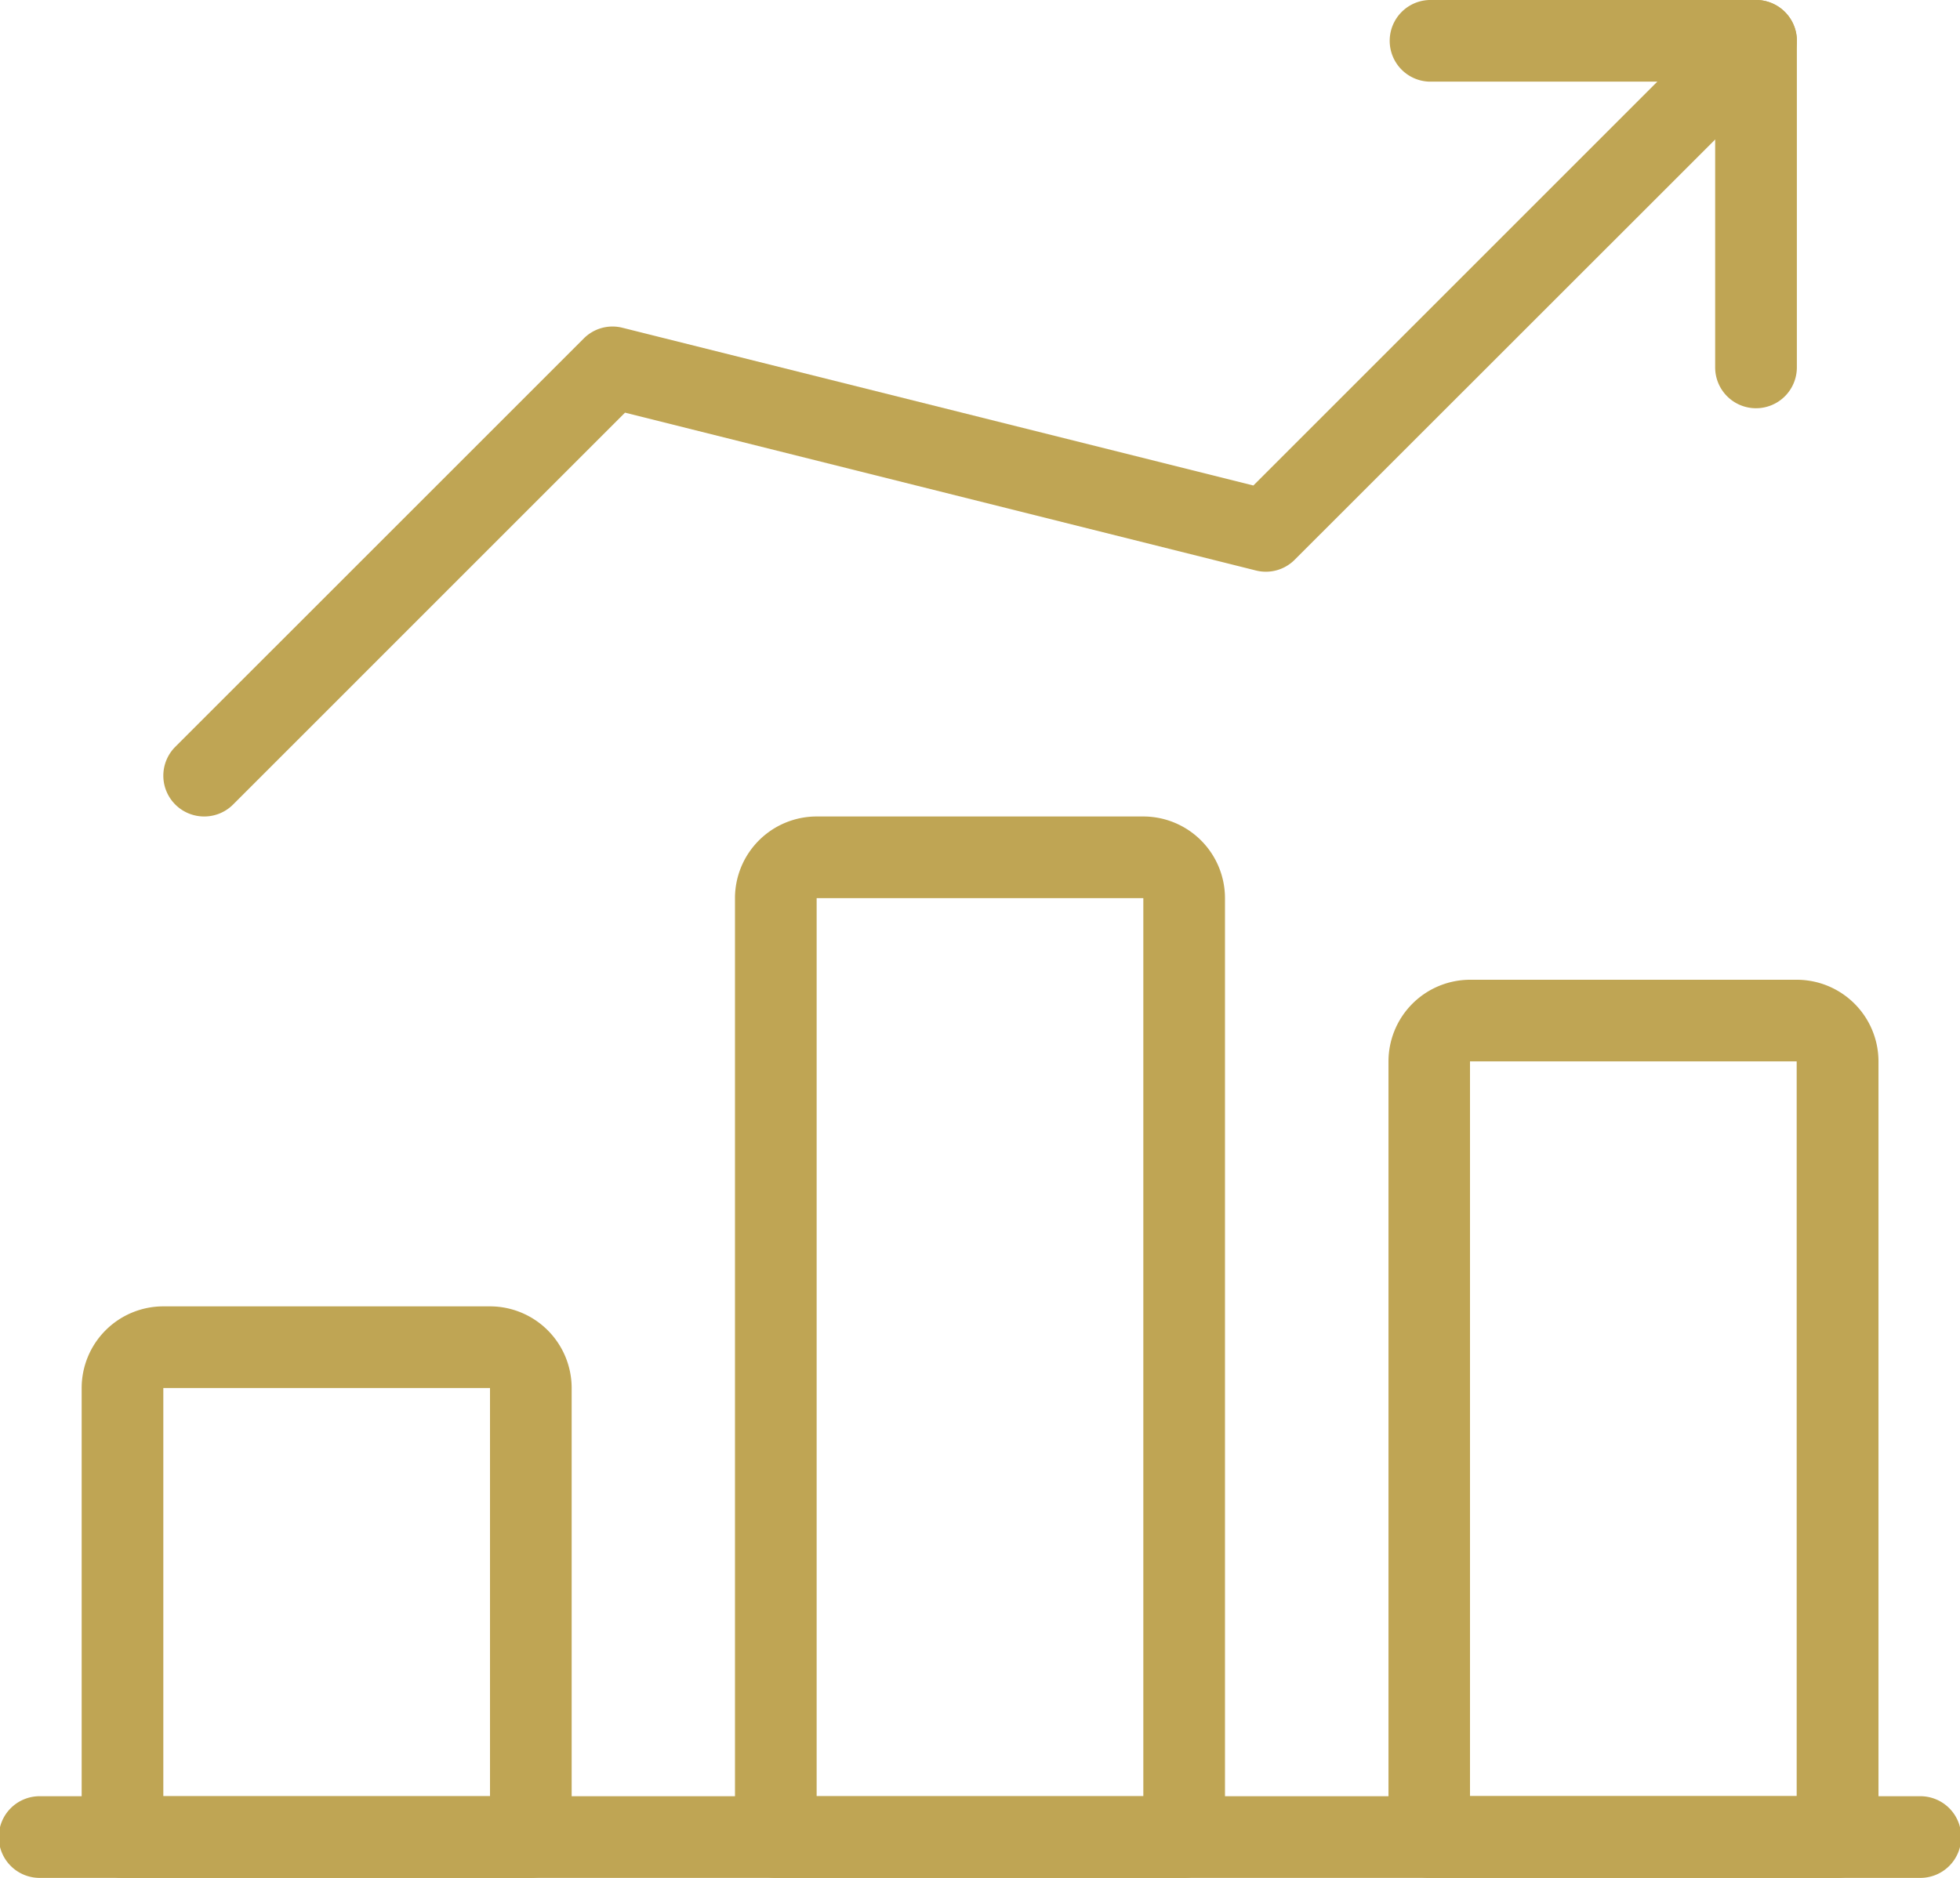 <?xml version="1.0" encoding="UTF-8" standalone="no"?>
<svg
   id="Component_231_1"
   width="54.172"
   height="51.915"
   viewBox="0 0 54.172 51.915"
   version="1.1"
   sodipodi:docname="graphic-1.svg"
   inkscape:version="1.1.2 (b8e25be833, 2022-02-05)"
   xmlns:inkscape="http://www.inkscape.org/namespaces/inkscape"
   xmlns:sodipodi="http://sodipodi.sourceforge.net/DTD/sodipodi-0.dtd"
   xmlns="http://www.w3.org/2000/svg"
   xmlns:svg="http://www.w3.org/2000/svg">
  <sodipodi:namedview
     id="namedview13"
     pagecolor="#ffffff"
     bordercolor="#666666"
     borderopacity="1.0"
     inkscape:pageshadow="2"
     inkscape:pageopacity="0.0"
     inkscape:pagecheckerboard="0"
     showgrid="false"
     inkscape:zoom="7.7819511"
     inkscape:cx="13.300006"
     inkscape:cy="42.53432"
     inkscape:window-width="1920"
     inkscape:window-height="986"
     inkscape:window-x="-11"
     inkscape:window-y="-11"
     inkscape:window-maximized="1"
     inkscape:current-layer="Component_231_1" />
  <defs
     id="defs4">
    <style
       id="style2">
            .cls-1{fill:#ba9a8f}
        </style>
  </defs>
  <path
     id="Path_841"
     d="M53.043 492.924H1.129a1.129 1.129 0 1 1 0-2.257h51.914a1.129 1.129 0 1 1 0 2.257z"
     class="cls-1"
     transform="translate(0 -441.009)"
     style="fill:#bfa554;fill-opacity:1" />
  <path
     id="Path_842"
     d="M33.747 378.467H22.462a1.129 1.129 0 0 1-1.129-1.129v-12.414a2.259 2.259 0 0 1 2.257-2.257h9.029a2.259 2.259 0 0 1 2.257 2.257v12.414a1.129 1.129 0 0 1-1.129 1.129zM23.59 376.21h9.029v-11.286H23.59z"
     class="cls-1"
     transform="translate(-19.076 -326.552)"
     style="fill:#bfa554;fill-opacity:1" />
  <path
     id="Path_843"
     d="M204.414 264.01h-11.285a1.129 1.129 0 0 1-1.129-1.129v-25.957a2.259 2.259 0 0 1 2.257-2.257h9.029a2.259 2.259 0 0 1 2.257 2.257v25.957a1.129 1.129 0 0 1-1.129 1.129zm-10.157-2.257h9.029v-24.829h-9.029z"
     class="cls-1"
     transform="translate(-171.686 -212.095)"
     style="fill:#bfa554;fill-opacity:1" />
  <path
     id="Path_844"
     d="M375.081 302.162H363.8a1.129 1.129 0 0 1-1.129-1.129V279.59a2.259 2.259 0 0 1 2.257-2.257h9.029a2.26 2.26 0 0 1 2.257 2.257v21.443a1.129 1.129 0 0 1-1.133 1.129zm-10.157-2.262h9.029v-20.31h-9.029z"
     class="cls-1"
     transform="translate(-324.295 -250.247)"
     style="fill:#bfa554;fill-opacity:1" />
  <path
     id="Path_845"
     d="M43.79 43.9a1.128 1.128 0 0 1-.8-1.925l11.287-11.286a1.12 1.12 0 0 1 1.072-.3l17.439 4.361 13.091-13.092a1.128 1.128 0 0 1 1.6 1.6L73.932 36.8a1.123 1.123 0 0 1-1.072.3l-17.439-4.364-10.834 10.835a1.125 1.125 0 0 1-.797.329z"
     class="cls-1"
     transform="translate(-38.146 -21.328)"
     style="fill:#bfa554;fill-opacity:1" />
  <path
     id="Path_846"
     d="M372.824 32.619a1.129 1.129 0 0 1-1.124-1.129v-7.9h-7.9a1.129 1.129 0 0 1 0-2.257h9.029a1.129 1.129 0 0 1 1.129 1.129v9.028a1.129 1.129 0 0 1-1.134 1.129z"
     class="cls-1"
     transform="translate(-324.295 -21.333)"
     style="fill:#bfa554;fill-opacity:1" />
</svg>
